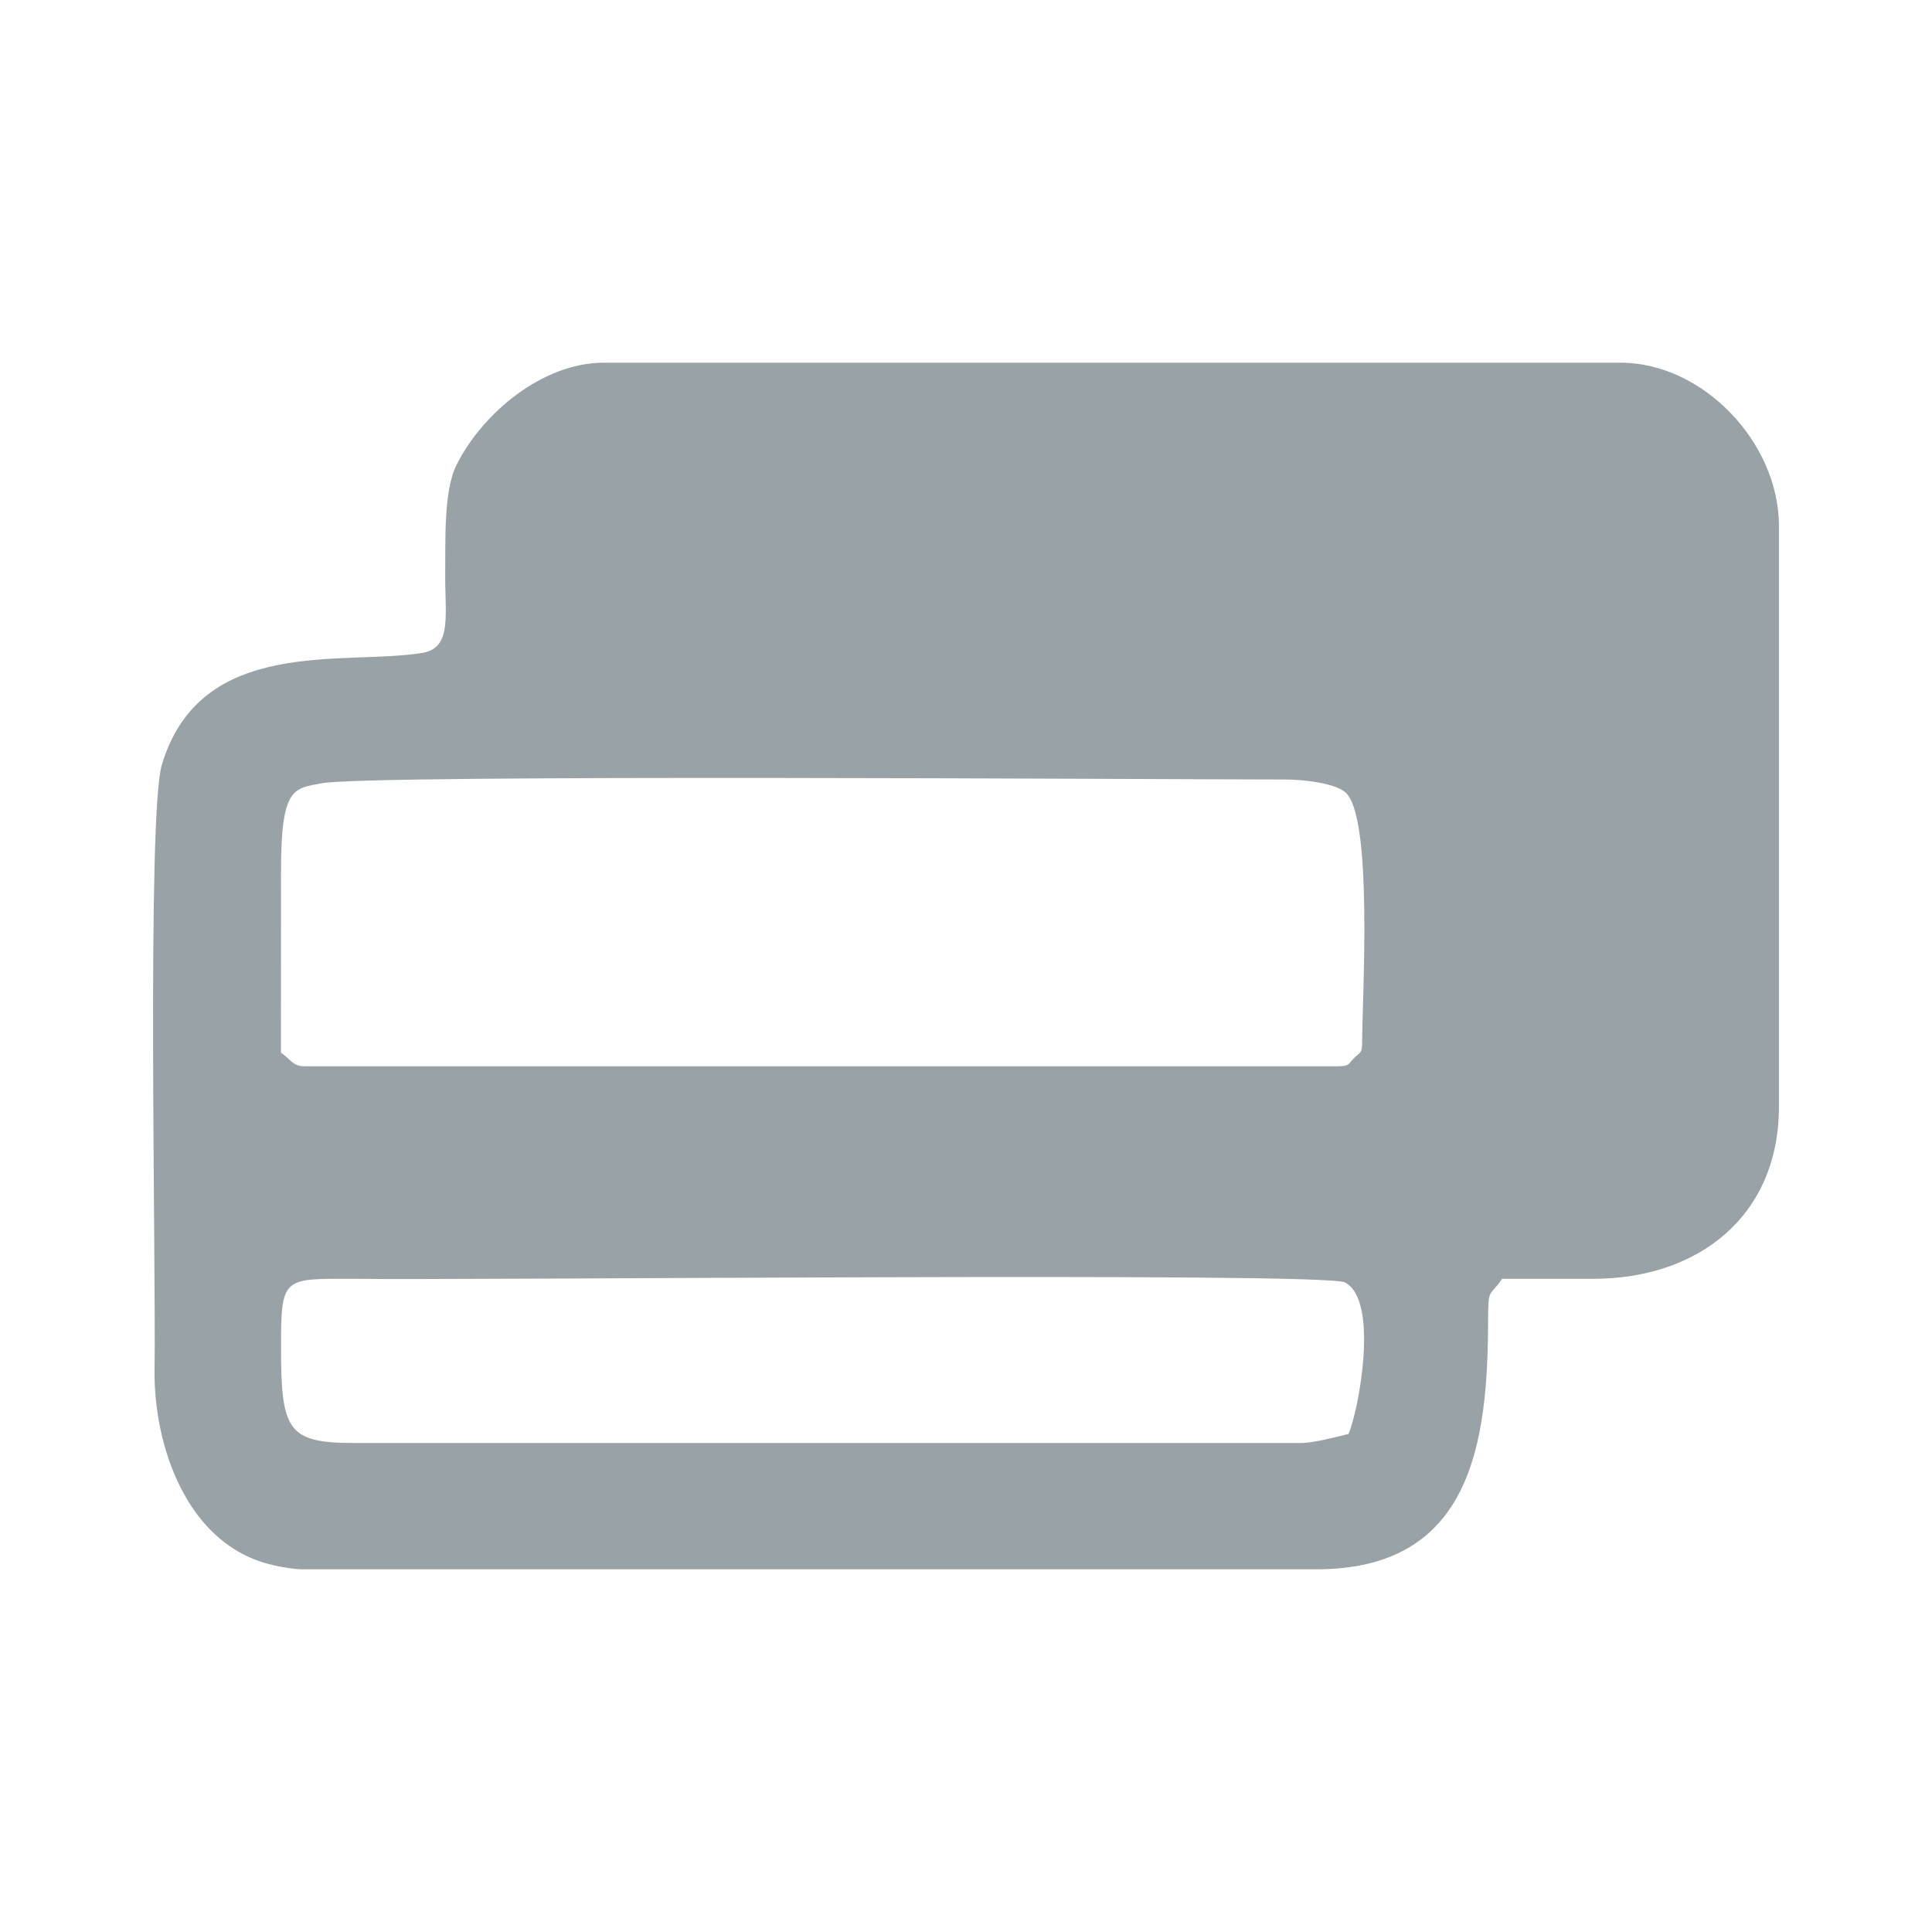 <?xml version="1.0" encoding="UTF-8"?>
<!DOCTYPE svg PUBLIC "-//W3C//DTD SVG 1.1//EN" "http://www.w3.org/Graphics/SVG/1.1/DTD/svg11.dtd">
<!-- Creator: CorelDRAW X6 -->
<svg xmlns="http://www.w3.org/2000/svg" xml:space="preserve" width="50px" height="50px" version="1.1" style="shape-rendering:geometricPrecision; text-rendering:geometricPrecision; image-rendering:optimizeQuality; fill-rule:evenodd; clip-rule:evenodd"
viewBox="0 0 943670 943670"
 xmlns:xlink="http://www.w3.org/1999/xlink">
 <defs>
  <style type="text/css">
   <![CDATA[
    .fil1 {fill:none}
    .fil0 {fill:#99A2A6}
   ]]>
  </style>
 </defs>
 <g id="Слой_x0020_1">
  <path class="fil0" d="M137260 658074c0,-34822 995,-33450 35669,-33450 51819,841 473556,-3467 483929,1749 17014,8554 6756,62731 1810,74021 -6329,1570 -17008,4433 -23477,4433l-462262 0c-32486,0 -35669,-6194 -35669,-46753zm0 -232795c0,-41126 6359,-40073 19726,-42681 22984,-4484 412892,-1856 470446,-1856 9622,0 24164,1790 29501,6074 13945,11201 8387,100953 8387,122710 0,5042 -1027,4351 -3966,7319 -2924,2959 -2306,3962 -7873,3962l-504942 0c-5613,0 -6591,-3513 -11313,-6651l34 -88877zm640936 199345c51197,0 90704,-30483 90704,-84056l0 -283789c0,-40435 -36940,-79623 -77404,-79623l-496629 0c-29597,0 -59024,24335 -71837,49837 -6442,12830 -5363,37212 -5566,51957 -293,21127 3745,37546 -11343,39989 -38227,6187 -108083,-8523 -127040,54504 -7415,24640 -2855,243360 -3583,295715 -499,36060 15261,85419 57492,95232 4549,1056 10562,2130 15549,2130l494415 0c75791,0 83812,-61508 83896,-121898 23,-16120 673,-10837 6809,-19995l44537 -3z"/>
  <rect class="fil1" width="943670" height="943670"/>
 </g>
</svg>
